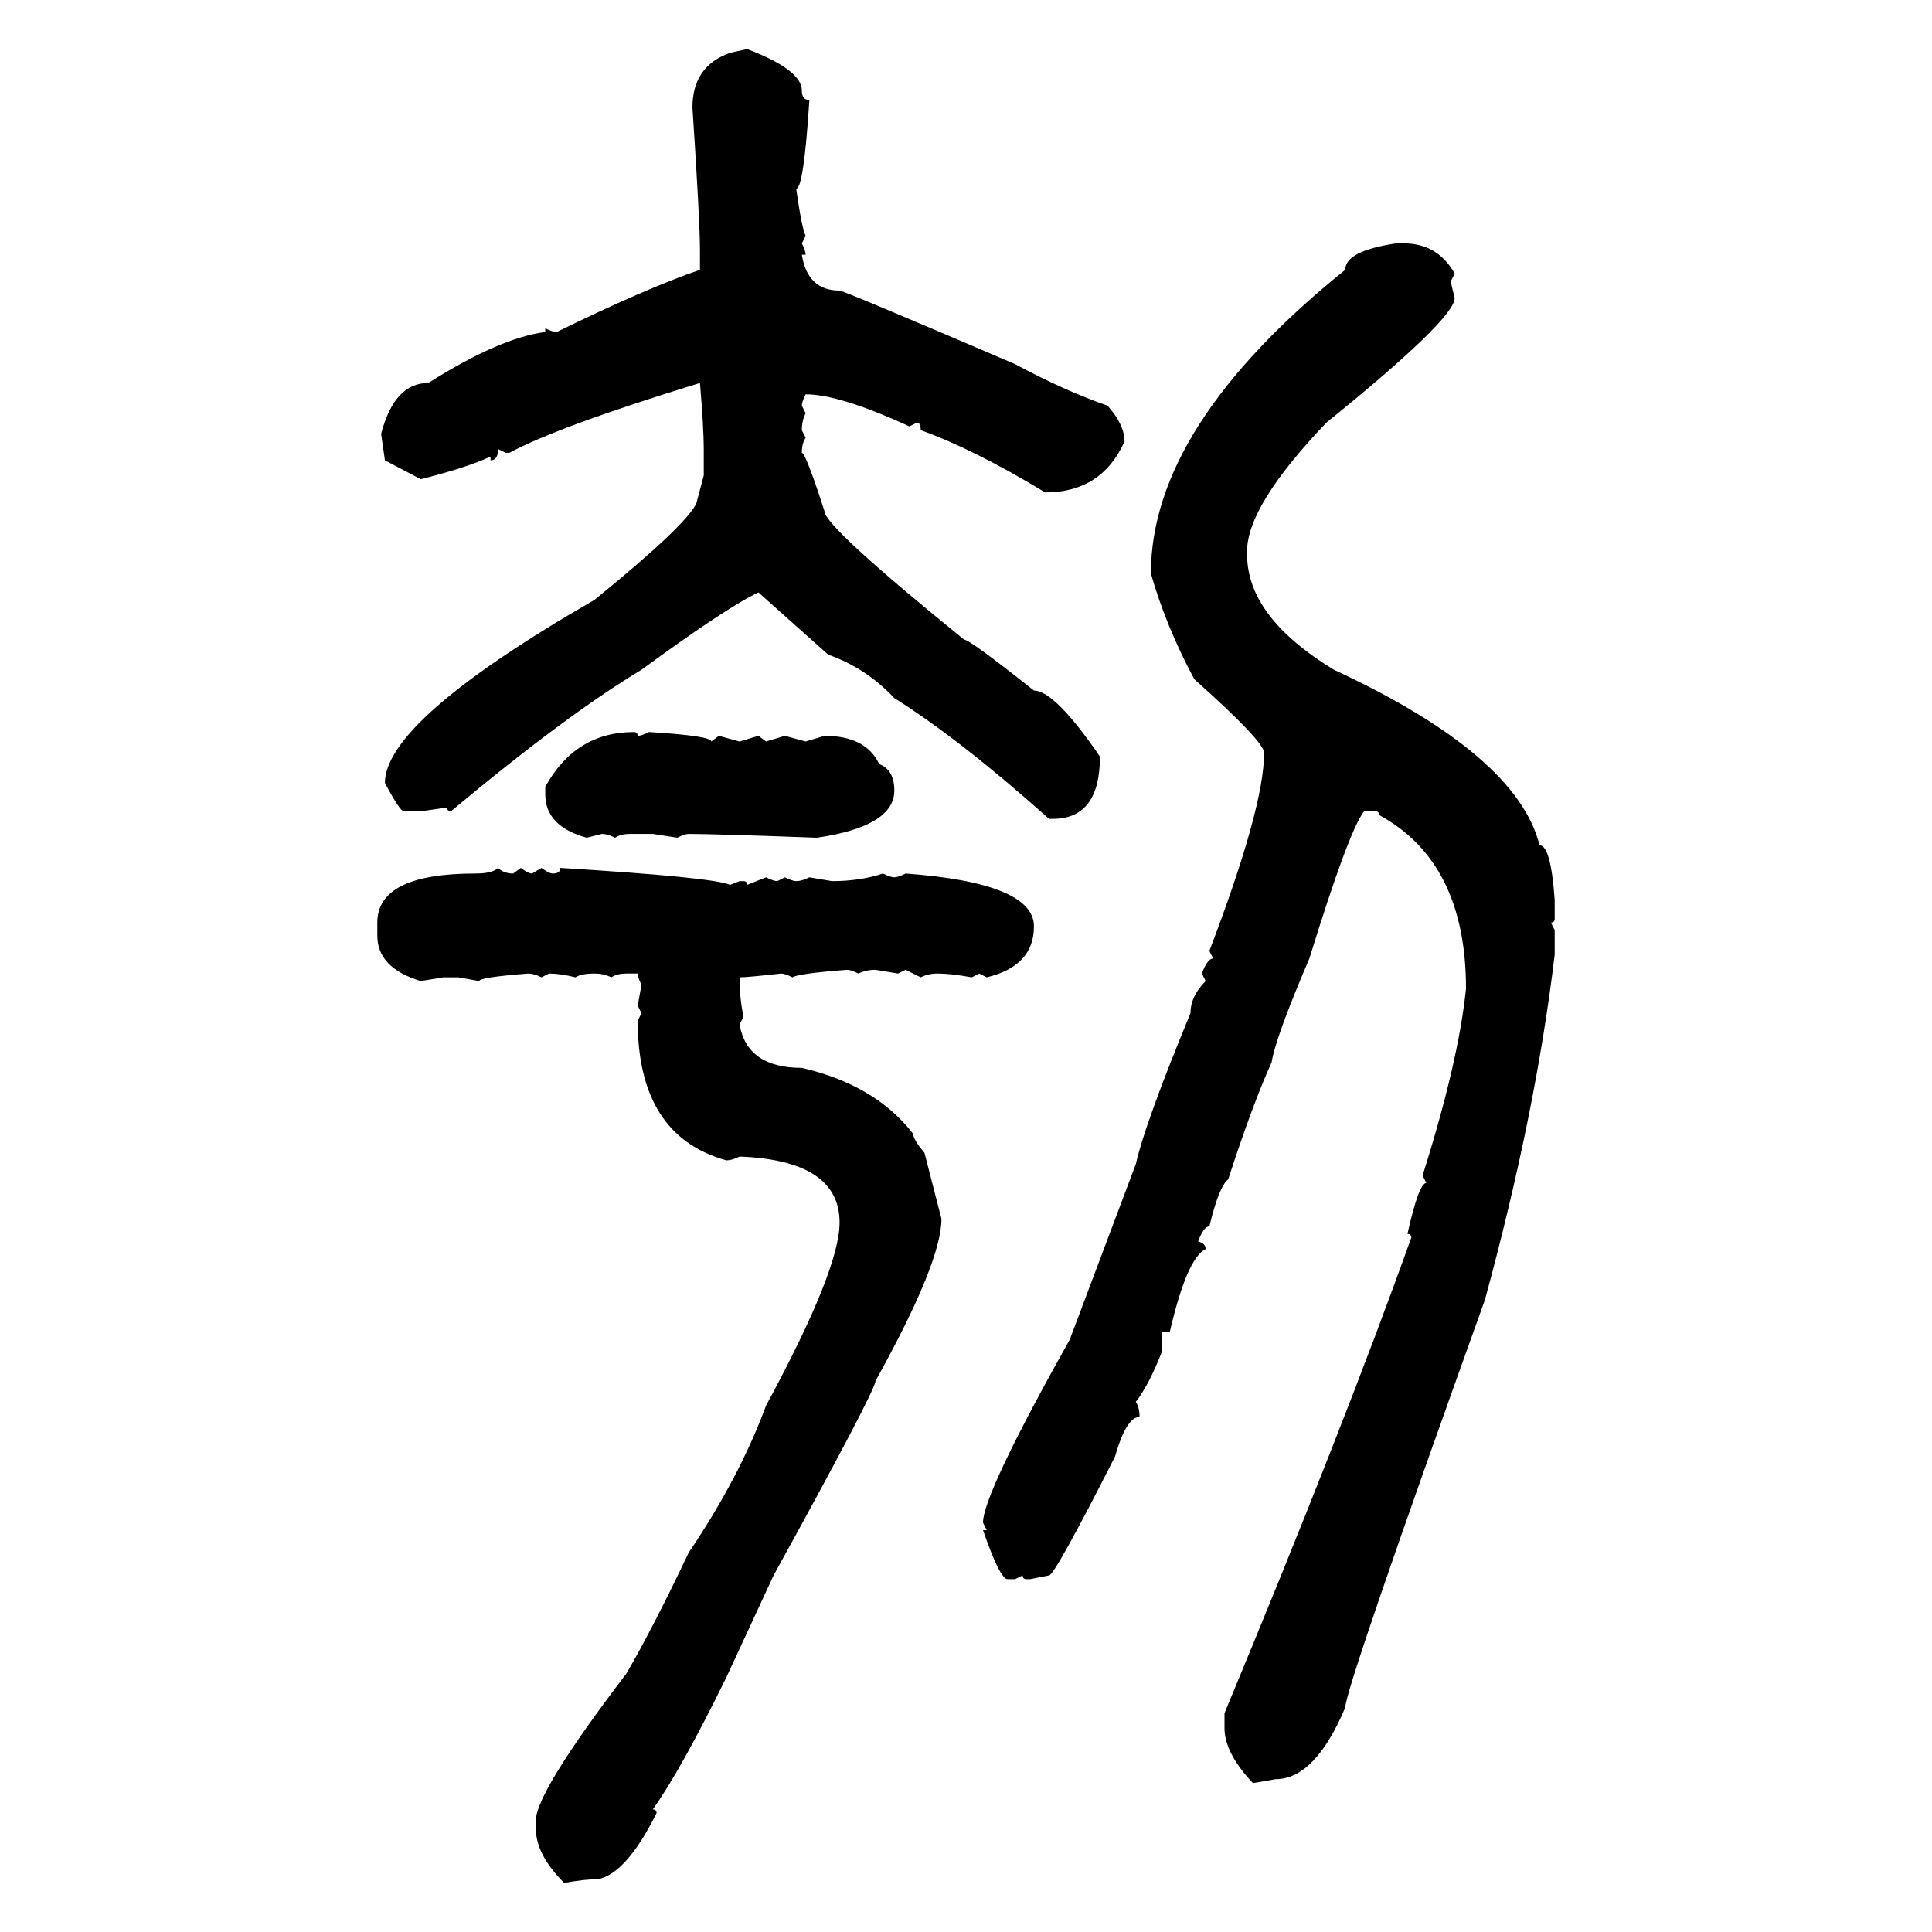 <svg xmlns="http://www.w3.org/2000/svg" xmlns:xlink="http://www.w3.org/1999/xlink" width="300" height="300"><path d="M113.38 8.20L116.02 7.62Q124.51 10.84 124.51 14.06L124.51 14.06Q124.51 15.53 125.68 15.53L125.68 15.53Q124.80 29.30 123.63 29.30L123.63 29.30Q124.51 35.45 125.10 36.62L125.10 36.62L124.51 37.79Q125.10 38.96 125.10 39.55L125.10 39.55L124.51 39.55Q125.39 45.12 130.37 45.12L130.37 45.12Q130.96 45.12 157.62 56.54L157.62 56.54Q165.23 60.64 171.97 62.99L171.97 62.99Q174.61 65.92 174.61 68.55L174.61 68.55Q171.09 76.46 162.30 76.46L162.30 76.46Q151.17 69.73 142.97 66.80L142.97 66.80Q142.97 65.63 142.38 65.63L142.38 65.63L141.21 66.21Q130.37 61.23 125.10 61.23L125.10 61.23Q124.51 62.40 124.51 62.99L124.51 62.99L125.10 64.16Q124.51 65.33 124.51 66.80L124.51 66.80L125.10 67.97Q124.51 68.85 124.51 70.31L124.51 70.31Q125.10 70.31 128.03 79.39L128.03 79.39Q128.03 81.74 149.71 99.32L149.71 99.32Q150.59 99.32 160.55 107.23L160.55 107.23Q163.77 107.23 170.80 117.48L170.80 117.48Q170.80 127.15 163.48 127.15L163.48 127.15L162.89 127.15Q149.12 114.84 138.87 108.40L138.87 108.40Q134.47 103.71 128.61 101.66L128.61 101.66L117.77 91.99Q112.79 94.34 99.61 104.00L99.61 104.00Q87.89 111.04 70.02 125.98L70.02 125.98Q69.43 125.98 69.43 125.39L69.43 125.39L65.33 125.98L62.70 125.98Q62.11 125.98 59.77 121.58L59.77 121.58Q59.77 111.91 92.29 93.16L92.29 93.16Q106.35 81.74 108.11 78.22L108.11 78.22L109.28 73.83L109.28 69.73Q109.28 66.50 108.69 59.47L108.69 59.47Q86.72 66.21 79.10 70.31L79.10 70.31L78.52 70.31L77.34 69.73Q77.34 71.48 76.17 71.48L76.17 71.48L76.17 70.90Q72.36 72.66 65.33 74.41L65.33 74.41L59.77 71.48L59.18 67.38Q61.23 59.47 66.50 59.47L66.50 59.47Q77.64 52.44 84.67 51.56L84.67 51.56L84.67 50.98Q85.84 51.56 86.43 51.56L86.43 51.56Q100.20 44.82 108.69 41.89L108.69 41.89L108.69 38.96Q108.69 34.28 107.52 16.70L107.52 16.70Q107.52 10.25 113.38 8.20L113.38 8.20ZM216.80 37.79L216.80 37.79L217.97 37.79Q223.24 37.79 225.88 42.48L225.88 42.48L225.29 43.65Q225.29 43.95 225.88 46.29L225.88 46.29Q225.88 49.51 205.96 65.63L205.96 65.63Q193.65 78.52 193.65 85.55L193.65 85.55L193.65 86.13Q193.65 95.80 207.13 104.00L207.13 104.00Q235.55 117.19 239.06 131.25L239.06 131.25Q240.82 131.25 241.41 139.75L241.41 139.75L241.41 142.68Q241.41 143.26 240.82 143.26L240.82 143.26L241.41 144.43L241.41 148.24Q238.48 172.85 230.57 201.86L230.57 201.86Q208.89 262.21 208.89 265.14L208.89 265.14Q204.20 276.27 198.05 276.27L198.05 276.27Q194.82 276.86 194.53 276.86L194.53 276.86Q190.14 272.17 190.14 268.36L190.14 268.36L190.14 266.02Q208.89 220.90 219.14 192.19L219.14 192.19Q219.14 191.60 218.55 191.60L218.55 191.60Q220.31 183.69 221.48 183.69L221.48 183.69L220.90 182.52Q226.46 164.94 227.64 153.52L227.64 153.52Q227.64 133.89 214.16 126.56L214.16 126.56Q214.16 125.98 213.57 125.98L213.57 125.98L211.82 125.98Q209.47 128.91 203.32 148.83L203.32 148.83Q198.05 161.13 197.46 164.94L197.46 164.94Q194.53 171.39 190.72 183.11L190.72 183.11Q189.26 184.28 187.79 190.43L187.79 190.43Q186.91 190.43 186.04 192.77L186.04 192.77Q187.21 193.07 187.21 193.95L187.21 193.95Q184.28 195.41 181.64 206.84L181.64 206.84L180.47 206.84L180.47 209.77Q178.42 215.04 176.37 217.68L176.37 217.68Q176.95 218.55 176.95 220.02L176.95 220.02Q174.90 220.02 173.14 226.17L173.14 226.17Q163.77 244.63 162.89 244.63L162.89 244.63L159.96 245.21L159.38 245.21Q158.79 245.21 158.79 244.63L158.79 244.63L157.62 245.21L156.45 245.21Q155.27 245.21 152.64 237.60L152.64 237.60L153.22 237.60L152.64 236.43Q152.64 232.03 166.11 208.01L166.11 208.01L176.37 180.76Q177.83 174.32 184.86 157.32L184.86 157.32Q184.86 154.69 187.21 152.34L187.21 152.34L186.62 151.17Q187.50 148.83 188.38 148.83L188.38 148.83L187.79 147.66Q196.29 125.39 196.29 116.89L196.29 116.89Q196.29 115.14 185.45 105.47L185.45 105.47Q181.05 97.27 178.71 89.06L178.71 89.06Q178.71 66.21 208.89 41.89L208.89 41.89Q208.89 38.96 216.80 37.79ZM98.44 113.67L98.44 113.67Q99.02 113.67 99.02 114.26L99.02 114.26Q99.61 114.26 100.78 113.67L100.78 113.67Q110.45 114.26 110.45 115.14L110.45 115.14L111.62 114.26L114.84 115.14L117.77 114.26L118.95 115.14L121.88 114.26L125.10 115.14L128.03 114.26Q134.47 114.26 136.52 118.65L136.52 118.65Q138.87 119.53 138.87 122.75L138.87 122.75Q138.87 128.32 126.86 130.08L126.86 130.08Q110.74 129.49 106.93 129.49L106.93 129.49Q106.35 129.49 105.18 130.08L105.18 130.08L101.37 129.49L97.85 129.49Q96.39 129.49 95.51 130.08L95.51 130.08Q94.34 129.49 93.46 129.49L93.46 129.49L91.11 130.08Q84.67 128.32 84.67 123.34L84.67 123.34L84.67 122.17Q89.36 113.67 98.44 113.67ZM77.34 134.77L77.34 134.77Q78.22 135.64 79.69 135.64L79.69 135.64L80.86 134.77Q82.03 135.64 82.62 135.64L82.62 135.64L84.08 134.77Q85.25 135.64 85.84 135.64L85.84 135.64Q87.01 135.64 87.01 134.77L87.01 134.77Q110.74 136.23 113.38 137.40L113.38 137.40L114.84 136.82L115.43 136.82Q116.02 136.82 116.02 137.40L116.02 137.40L118.95 136.23Q120.12 136.82 120.70 136.82L120.70 136.82L121.88 136.23Q123.05 136.82 123.63 136.82L123.63 136.82Q124.51 136.82 125.68 136.23L125.68 136.23L129.20 136.82Q133.59 136.82 137.11 135.64L137.11 135.64Q138.28 136.23 138.87 136.23L138.87 136.23Q139.45 136.23 140.63 135.64L140.63 135.64Q160.55 137.11 160.55 143.85L160.55 143.85Q160.55 150 153.22 151.76L153.22 151.76L152.05 151.17L150.88 151.76Q147.66 151.17 145.61 151.17L145.61 151.17Q144.14 151.17 142.97 151.76L142.97 151.76L140.63 150.59L139.45 151.17L135.94 150.59Q134.47 150.59 133.30 151.17L133.30 151.17Q132.13 150.59 131.54 150.59L131.54 150.59Q123.93 151.17 123.05 151.76L123.05 151.76Q121.88 151.17 121.29 151.17L121.29 151.17Q116.02 151.76 114.84 151.76L114.84 151.76L114.84 152.34Q114.84 154.69 115.43 157.91L115.43 157.91L114.84 159.08Q116.02 165.82 124.51 165.82L124.51 165.82Q135.94 168.46 141.80 176.07L141.80 176.07Q141.80 176.95 143.55 179.00L143.55 179.00L146.19 189.26Q146.19 196.00 135.94 214.45L135.94 214.45Q135.94 215.92 120.12 244.63L120.12 244.63L112.79 260.45Q105.76 274.80 101.37 280.96L101.37 280.96Q101.95 280.96 101.95 281.54L101.95 281.54Q97.27 290.92 92.87 291.80L92.87 291.80Q90.82 291.80 87.60 292.38L87.60 292.38Q83.20 287.99 83.20 283.89L83.20 283.89L83.20 282.71Q83.20 278.32 97.27 259.86L97.27 259.86Q101.37 252.83 106.93 241.11L106.93 241.11Q114.84 229.39 118.95 218.26L118.95 218.26Q130.37 197.17 130.37 189.84L130.37 189.84Q130.37 180.18 114.84 179.59L114.84 179.59Q113.67 180.18 112.79 180.18L112.79 180.18Q99.02 176.37 99.02 158.50L99.02 158.50L99.61 157.32L99.02 156.15L99.61 152.93Q99.02 151.76 99.02 151.17L99.02 151.17L97.27 151.17Q95.80 151.17 94.92 151.76L94.92 151.76Q93.75 151.17 92.29 151.17L92.29 151.17Q90.23 151.17 89.36 151.76L89.36 151.76Q87.01 151.17 85.25 151.17L85.25 151.17L84.08 151.76Q82.91 151.17 82.03 151.17L82.03 151.17Q74.41 151.76 74.41 152.34L74.41 152.34L71.19 151.76L68.85 151.76L65.33 152.34Q58.59 150.29 58.59 145.31L58.59 145.31L58.59 143.26Q58.59 135.64 73.83 135.64L73.83 135.64Q76.46 135.64 77.34 134.77Z"/></svg>